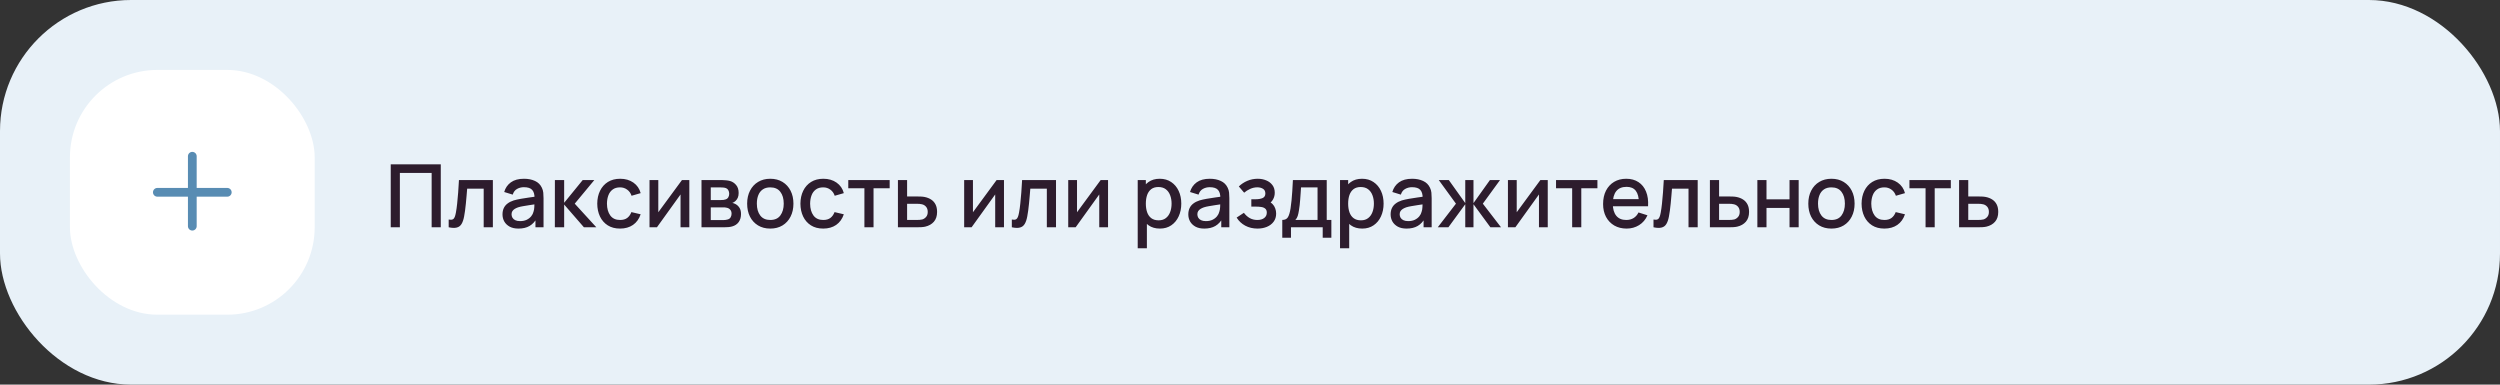 <?xml version="1.0" encoding="UTF-8"?> <svg xmlns="http://www.w3.org/2000/svg" width="572" height="88" viewBox="0 0 572 88" fill="none"><rect x="0" y="0" width="572" height="88" fill="#333333" stroke="none"/> <rect width="572" height="88" rx="30" fill="#E8F1F8"></rect> <rect x="16" y="16" width="56" height="56" rx="20" fill="white"></rect> <path fill-rule="evenodd" clip-rule="evenodd" d="M45 35.75C45 35.198 44.552 34.75 44 34.75C43.448 34.75 43 35.198 43 35.75V43H36C35.448 43 35 43.448 35 44C35 44.552 35.448 45 36 45H43V51.75C43 52.302 43.448 52.75 44 52.75C44.552 52.75 45 52.302 45 51.75V45H52C52.552 45 53 44.552 53 44C53 43.448 52.552 43 52 43H45V35.75Z" fill="#588CB3"></path> <path d="M89.4 52V37.6H100.85V52H98.76V39.57H91.49V52H89.4ZM102.658 52V50.23C103.058 50.303 103.361 50.293 103.568 50.2C103.781 50.1 103.938 49.92 104.038 49.66C104.144 49.4 104.234 49.063 104.308 48.65C104.421 48.043 104.518 47.353 104.598 46.58C104.684 45.8 104.761 44.957 104.828 44.05C104.894 43.143 104.954 42.193 105.008 41.2H112.768V52H110.668V43.17H106.888C106.848 43.697 106.801 44.257 106.748 44.85C106.701 45.437 106.648 46.02 106.588 46.6C106.528 47.18 106.464 47.723 106.398 48.23C106.331 48.737 106.261 49.17 106.188 49.53C106.054 50.25 105.858 50.823 105.598 51.25C105.344 51.67 104.984 51.94 104.518 52.06C104.051 52.187 103.431 52.167 102.658 52ZM118.622 52.3C117.822 52.3 117.152 52.153 116.612 51.86C116.072 51.56 115.662 51.167 115.382 50.68C115.109 50.187 114.972 49.647 114.972 49.06C114.972 48.513 115.069 48.033 115.262 47.62C115.455 47.207 115.742 46.857 116.122 46.57C116.502 46.277 116.969 46.04 117.522 45.86C118.002 45.72 118.545 45.597 119.152 45.49C119.759 45.383 120.395 45.283 121.062 45.19C121.735 45.097 122.402 45.003 123.062 44.91L122.302 45.33C122.315 44.483 122.135 43.857 121.762 43.45C121.395 43.037 120.762 42.83 119.862 42.83C119.295 42.83 118.775 42.963 118.302 43.23C117.829 43.49 117.499 43.923 117.312 44.53L115.362 43.93C115.629 43.003 116.135 42.267 116.882 41.72C117.635 41.173 118.635 40.9 119.882 40.9C120.849 40.9 121.689 41.067 122.402 41.4C123.122 41.727 123.649 42.247 123.982 42.96C124.155 43.313 124.262 43.687 124.302 44.08C124.342 44.473 124.362 44.897 124.362 45.35V52H122.512V49.53L122.872 49.85C122.425 50.677 121.855 51.293 121.162 51.7C120.475 52.1 119.629 52.3 118.622 52.3ZM118.992 50.59C119.585 50.59 120.095 50.487 120.522 50.28C120.949 50.067 121.292 49.797 121.552 49.47C121.812 49.143 121.982 48.803 122.062 48.45C122.175 48.13 122.239 47.77 122.252 47.37C122.272 46.97 122.282 46.65 122.282 46.41L122.962 46.66C122.302 46.76 121.702 46.85 121.162 46.93C120.622 47.01 120.132 47.09 119.692 47.17C119.259 47.243 118.872 47.333 118.532 47.44C118.245 47.54 117.989 47.66 117.762 47.8C117.542 47.94 117.365 48.11 117.232 48.31C117.105 48.51 117.042 48.753 117.042 49.04C117.042 49.32 117.112 49.58 117.252 49.82C117.392 50.053 117.605 50.24 117.892 50.38C118.179 50.52 118.545 50.59 118.992 50.59ZM126.949 52L126.959 41.2H129.079V46.4L133.319 41.2H135.979L131.499 46.6L136.439 52H133.599L129.079 46.8V52H126.949ZM141.872 52.3C140.765 52.3 139.825 52.053 139.052 51.56C138.278 51.067 137.685 50.39 137.272 49.53C136.865 48.67 136.658 47.693 136.652 46.6C136.658 45.487 136.872 44.503 137.292 43.65C137.712 42.79 138.312 42.117 139.092 41.63C139.872 41.143 140.808 40.9 141.902 40.9C143.082 40.9 144.088 41.193 144.922 41.78C145.762 42.367 146.315 43.17 146.582 44.19L144.502 44.79C144.295 44.183 143.955 43.713 143.482 43.38C143.015 43.04 142.478 42.87 141.872 42.87C141.185 42.87 140.622 43.033 140.182 43.36C139.742 43.68 139.415 44.12 139.202 44.68C138.988 45.24 138.878 45.88 138.872 46.6C138.878 47.713 139.132 48.613 139.632 49.3C140.138 49.987 140.885 50.33 141.872 50.33C142.545 50.33 143.088 50.177 143.502 49.87C143.922 49.557 144.242 49.11 144.462 48.53L146.582 49.03C146.228 50.083 145.645 50.893 144.832 51.46C144.018 52.02 143.032 52.3 141.872 52.3ZM157.719 41.2V52H155.709V44.49L150.309 52H148.609V41.2H150.619V48.56L156.029 41.2H157.719ZM160.503 52V41.2H165.253C165.567 41.2 165.88 41.22 166.193 41.26C166.507 41.293 166.783 41.343 167.023 41.41C167.57 41.563 168.037 41.87 168.423 42.33C168.81 42.783 169.003 43.39 169.003 44.15C169.003 44.583 168.937 44.95 168.803 45.25C168.67 45.543 168.487 45.797 168.253 46.01C168.147 46.103 168.033 46.187 167.913 46.26C167.793 46.333 167.673 46.39 167.553 46.43C167.8 46.47 168.043 46.557 168.283 46.69C168.65 46.883 168.95 47.163 169.183 47.53C169.423 47.89 169.543 48.373 169.543 48.98C169.543 49.707 169.367 50.317 169.013 50.81C168.66 51.297 168.16 51.63 167.513 51.81C167.26 51.883 166.973 51.933 166.653 51.96C166.34 51.987 166.027 52 165.713 52H160.503ZM162.623 50.35H165.583C165.723 50.35 165.883 50.337 166.063 50.31C166.243 50.283 166.403 50.247 166.543 50.2C166.843 50.107 167.057 49.937 167.183 49.69C167.317 49.443 167.383 49.18 167.383 48.9C167.383 48.52 167.283 48.217 167.083 47.99C166.883 47.757 166.63 47.607 166.323 47.54C166.19 47.493 166.043 47.467 165.883 47.46C165.723 47.453 165.587 47.45 165.473 47.45H162.623V50.35ZM162.623 45.77H164.963C165.157 45.77 165.353 45.76 165.553 45.74C165.753 45.713 165.927 45.67 166.073 45.61C166.333 45.51 166.527 45.343 166.653 45.11C166.78 44.87 166.843 44.61 166.843 44.33C166.843 44.023 166.773 43.75 166.633 43.51C166.493 43.27 166.283 43.103 166.003 43.01C165.81 42.943 165.587 42.907 165.333 42.9C165.087 42.887 164.93 42.88 164.863 42.88H162.623V45.77ZM176.238 52.3C175.158 52.3 174.222 52.057 173.428 51.57C172.635 51.083 172.022 50.413 171.588 49.56C171.162 48.7 170.948 47.71 170.948 46.59C170.948 45.463 171.168 44.473 171.608 43.62C172.048 42.76 172.665 42.093 173.458 41.62C174.252 41.14 175.178 40.9 176.238 40.9C177.318 40.9 178.255 41.143 179.048 41.63C179.842 42.117 180.455 42.787 180.888 43.64C181.322 44.493 181.538 45.477 181.538 46.59C181.538 47.717 181.318 48.71 180.878 49.57C180.445 50.423 179.832 51.093 179.038 51.58C178.245 52.06 177.312 52.3 176.238 52.3ZM176.238 50.33C177.272 50.33 178.042 49.983 178.548 49.29C179.062 48.59 179.318 47.69 179.318 46.59C179.318 45.463 179.058 44.563 178.538 43.89C178.025 43.21 177.258 42.87 176.238 42.87C175.538 42.87 174.962 43.03 174.508 43.35C174.055 43.663 173.718 44.1 173.498 44.66C173.278 45.213 173.168 45.857 173.168 46.59C173.168 47.723 173.428 48.63 173.948 49.31C174.468 49.99 175.232 50.33 176.238 50.33ZM188.356 52.3C187.249 52.3 186.309 52.053 185.536 51.56C184.763 51.067 184.169 50.39 183.756 49.53C183.349 48.67 183.143 47.693 183.136 46.6C183.143 45.487 183.356 44.503 183.776 43.65C184.196 42.79 184.796 42.117 185.576 41.63C186.356 41.143 187.293 40.9 188.386 40.9C189.566 40.9 190.573 41.193 191.406 41.78C192.246 42.367 192.799 43.17 193.066 44.19L190.986 44.79C190.779 44.183 190.439 43.713 189.966 43.38C189.499 43.04 188.963 42.87 188.356 42.87C187.669 42.87 187.106 43.033 186.666 43.36C186.226 43.68 185.899 44.12 185.686 44.68C185.473 45.24 185.363 45.88 185.356 46.6C185.363 47.713 185.616 48.613 186.116 49.3C186.623 49.987 187.369 50.33 188.356 50.33C189.029 50.33 189.573 50.177 189.986 49.87C190.406 49.557 190.726 49.11 190.946 48.53L193.066 49.03C192.713 50.083 192.129 50.893 191.316 51.46C190.503 52.02 189.516 52.3 188.356 52.3ZM197.776 52V43.08H194.086V41.2H203.556V43.08H199.866V52H197.776ZM205.445 52V41.2H207.545V44.95H209.675C209.981 44.95 210.308 44.957 210.655 44.97C211.008 44.983 211.311 45.017 211.565 45.07C212.145 45.19 212.645 45.39 213.065 45.67C213.491 45.95 213.821 46.323 214.055 46.79C214.288 47.25 214.405 47.817 214.405 48.49C214.405 49.43 214.158 50.18 213.665 50.74C213.178 51.293 212.518 51.667 211.685 51.86C211.418 51.92 211.101 51.96 210.735 51.98C210.375 51.993 210.045 52 209.745 52H205.445ZM207.545 50.32H209.865C210.031 50.32 210.221 50.313 210.435 50.3C210.648 50.287 210.845 50.257 211.025 50.21C211.345 50.117 211.631 49.927 211.885 49.64C212.138 49.353 212.265 48.97 212.265 48.49C212.265 47.997 212.138 47.603 211.885 47.31C211.638 47.017 211.325 46.827 210.945 46.74C210.765 46.693 210.581 46.663 210.395 46.65C210.208 46.637 210.031 46.63 209.865 46.63H207.545V50.32ZM229.711 41.2V52H227.701V44.49L222.301 52H220.601V41.2H222.611V48.56L228.021 41.2H229.711ZM231.505 52V50.23C231.905 50.303 232.209 50.293 232.415 50.2C232.629 50.1 232.785 49.92 232.885 49.66C232.992 49.4 233.082 49.063 233.155 48.65C233.269 48.043 233.365 47.353 233.445 46.58C233.532 45.8 233.609 44.957 233.675 44.05C233.742 43.143 233.802 42.193 233.855 41.2H241.615V52H239.515V43.17H235.735C235.695 43.697 235.649 44.257 235.595 44.85C235.549 45.437 235.495 46.02 235.435 46.6C235.375 47.18 235.312 47.723 235.245 48.23C235.179 48.737 235.109 49.17 235.035 49.53C234.902 50.25 234.705 50.823 234.445 51.25C234.192 51.67 233.832 51.94 233.365 52.06C232.899 52.187 232.279 52.167 231.505 52ZM253.52 41.2V52H251.51V44.49L246.11 52H244.41V41.2H246.42V48.56L251.83 41.2H253.52ZM265.388 52.3C264.355 52.3 263.488 52.05 262.788 51.55C262.088 51.043 261.558 50.36 261.198 49.5C260.838 48.64 260.658 47.67 260.658 46.59C260.658 45.51 260.835 44.54 261.188 43.68C261.548 42.82 262.075 42.143 262.768 41.65C263.468 41.15 264.328 40.9 265.348 40.9C266.361 40.9 267.235 41.15 267.968 41.65C268.708 42.143 269.278 42.82 269.678 43.68C270.078 44.533 270.278 45.503 270.278 46.59C270.278 47.67 270.078 48.643 269.678 49.51C269.285 50.37 268.721 51.05 267.988 51.55C267.261 52.05 266.395 52.3 265.388 52.3ZM260.308 56.8V41.2H262.168V48.97H262.408V56.8H260.308ZM265.098 50.41C265.765 50.41 266.315 50.24 266.748 49.9C267.188 49.56 267.515 49.103 267.728 48.53C267.948 47.95 268.058 47.303 268.058 46.59C268.058 45.883 267.948 45.243 267.728 44.67C267.515 44.097 267.185 43.64 266.738 43.3C266.291 42.96 265.721 42.79 265.028 42.79C264.375 42.79 263.835 42.95 263.408 43.27C262.988 43.59 262.675 44.037 262.468 44.61C262.268 45.183 262.168 45.843 262.168 46.59C262.168 47.337 262.268 47.997 262.468 48.57C262.668 49.143 262.985 49.593 263.418 49.92C263.851 50.247 264.411 50.41 265.098 50.41ZM275.536 52.3C274.736 52.3 274.066 52.153 273.526 51.86C272.986 51.56 272.576 51.167 272.296 50.68C272.023 50.187 271.886 49.647 271.886 49.06C271.886 48.513 271.983 48.033 272.176 47.62C272.369 47.207 272.656 46.857 273.036 46.57C273.416 46.277 273.883 46.04 274.436 45.86C274.916 45.72 275.459 45.597 276.066 45.49C276.673 45.383 277.309 45.283 277.976 45.19C278.649 45.097 279.316 45.003 279.976 44.91L279.216 45.33C279.229 44.483 279.049 43.857 278.676 43.45C278.309 43.037 277.676 42.83 276.776 42.83C276.209 42.83 275.689 42.963 275.216 43.23C274.743 43.49 274.413 43.923 274.226 44.53L272.276 43.93C272.543 43.003 273.049 42.267 273.796 41.72C274.549 41.173 275.549 40.9 276.796 40.9C277.763 40.9 278.603 41.067 279.316 41.4C280.036 41.727 280.563 42.247 280.896 42.96C281.069 43.313 281.176 43.687 281.216 44.08C281.256 44.473 281.276 44.897 281.276 45.35V52H279.426V49.53L279.786 49.85C279.339 50.677 278.769 51.293 278.076 51.7C277.389 52.1 276.543 52.3 275.536 52.3ZM275.906 50.59C276.499 50.59 277.009 50.487 277.436 50.28C277.863 50.067 278.206 49.797 278.466 49.47C278.726 49.143 278.896 48.803 278.976 48.45C279.089 48.13 279.153 47.77 279.166 47.37C279.186 46.97 279.196 46.65 279.196 46.41L279.876 46.66C279.216 46.76 278.616 46.85 278.076 46.93C277.536 47.01 277.046 47.09 276.606 47.17C276.173 47.243 275.786 47.333 275.446 47.44C275.159 47.54 274.903 47.66 274.676 47.8C274.456 47.94 274.279 48.11 274.146 48.31C274.019 48.51 273.956 48.753 273.956 49.04C273.956 49.32 274.026 49.58 274.166 49.82C274.306 50.053 274.519 50.24 274.806 50.38C275.093 50.52 275.459 50.59 275.906 50.59ZM287.723 52.3C286.676 52.3 285.736 52.077 284.903 51.63C284.076 51.183 283.423 50.567 282.943 49.78L284.603 48.69C284.989 49.21 285.436 49.613 285.943 49.9C286.456 50.187 287.033 50.33 287.673 50.33C288.339 50.33 288.866 50.18 289.253 49.88C289.646 49.573 289.843 49.163 289.843 48.65C289.843 48.243 289.729 47.943 289.503 47.75C289.283 47.55 288.976 47.42 288.583 47.36C288.196 47.3 287.756 47.27 287.263 47.27H286.303V45.59H287.263C287.916 45.59 288.453 45.5 288.873 45.32C289.299 45.133 289.513 44.783 289.513 44.27C289.513 43.77 289.329 43.41 288.963 43.19C288.603 42.97 288.173 42.86 287.673 42.86C287.113 42.86 286.569 42.98 286.043 43.22C285.516 43.453 285.056 43.743 284.663 44.09L283.443 42.66C284.016 42.107 284.669 41.677 285.403 41.37C286.143 41.057 286.936 40.9 287.783 40.9C288.476 40.9 289.116 41.023 289.703 41.27C290.296 41.51 290.769 41.867 291.123 42.34C291.483 42.813 291.663 43.397 291.663 44.09C291.663 44.63 291.543 45.123 291.303 45.57C291.063 46.017 290.696 46.423 290.203 46.79L290.143 46.08C290.549 46.207 290.889 46.41 291.163 46.69C291.436 46.97 291.639 47.3 291.773 47.68C291.913 48.053 291.983 48.45 291.983 48.87C291.983 49.597 291.789 50.217 291.403 50.73C291.023 51.243 290.509 51.633 289.863 51.9C289.216 52.167 288.503 52.3 287.723 52.3ZM293.385 54.4V50.32C293.978 50.32 294.402 50.123 294.655 49.73C294.915 49.33 295.122 48.653 295.275 47.7C295.368 47.12 295.445 46.503 295.505 45.85C295.572 45.197 295.628 44.49 295.675 43.73C295.722 42.963 295.768 42.12 295.815 41.2H303.555V50.32H304.615V54.4H302.635V52H295.375V54.4H293.385ZM296.375 50.32H301.455V42.88H297.675C297.648 43.32 297.618 43.773 297.585 44.24C297.558 44.707 297.525 45.17 297.485 45.63C297.452 46.09 297.412 46.53 297.365 46.95C297.318 47.37 297.265 47.75 297.205 48.09C297.125 48.617 297.028 49.057 296.915 49.41C296.808 49.763 296.628 50.067 296.375 50.32ZM311.677 52.3C310.644 52.3 309.777 52.05 309.077 51.55C308.377 51.043 307.847 50.36 307.487 49.5C307.127 48.64 306.947 47.67 306.947 46.59C306.947 45.51 307.124 44.54 307.477 43.68C307.837 42.82 308.364 42.143 309.057 41.65C309.757 41.15 310.617 40.9 311.637 40.9C312.65 40.9 313.524 41.15 314.257 41.65C314.997 42.143 315.567 42.82 315.967 43.68C316.367 44.533 316.567 45.503 316.567 46.59C316.567 47.67 316.367 48.643 315.967 49.51C315.574 50.37 315.01 51.05 314.277 51.55C313.55 52.05 312.684 52.3 311.677 52.3ZM306.597 56.8V41.2H308.457V48.97H308.697V56.8H306.597ZM311.387 50.41C312.054 50.41 312.604 50.24 313.037 49.9C313.477 49.56 313.804 49.103 314.017 48.53C314.237 47.95 314.347 47.303 314.347 46.59C314.347 45.883 314.237 45.243 314.017 44.67C313.804 44.097 313.474 43.64 313.027 43.3C312.58 42.96 312.01 42.79 311.317 42.79C310.664 42.79 310.124 42.95 309.697 43.27C309.277 43.59 308.964 44.037 308.757 44.61C308.557 45.183 308.457 45.843 308.457 46.59C308.457 47.337 308.557 47.997 308.757 48.57C308.957 49.143 309.274 49.593 309.707 49.92C310.14 50.247 310.7 50.41 311.387 50.41ZM321.825 52.3C321.025 52.3 320.355 52.153 319.815 51.86C319.275 51.56 318.865 51.167 318.585 50.68C318.312 50.187 318.175 49.647 318.175 49.06C318.175 48.513 318.272 48.033 318.465 47.62C318.658 47.207 318.945 46.857 319.325 46.57C319.705 46.277 320.172 46.04 320.725 45.86C321.205 45.72 321.748 45.597 322.355 45.49C322.962 45.383 323.598 45.283 324.265 45.19C324.938 45.097 325.605 45.003 326.265 44.91L325.505 45.33C325.518 44.483 325.338 43.857 324.965 43.45C324.598 43.037 323.965 42.83 323.065 42.83C322.498 42.83 321.978 42.963 321.505 43.23C321.032 43.49 320.702 43.923 320.515 44.53L318.565 43.93C318.832 43.003 319.338 42.267 320.085 41.72C320.838 41.173 321.838 40.9 323.085 40.9C324.052 40.9 324.892 41.067 325.605 41.4C326.325 41.727 326.852 42.247 327.185 42.96C327.358 43.313 327.465 43.687 327.505 44.08C327.545 44.473 327.565 44.897 327.565 45.35V52H325.715V49.53L326.075 49.85C325.628 50.677 325.058 51.293 324.365 51.7C323.678 52.1 322.832 52.3 321.825 52.3ZM322.195 50.59C322.788 50.59 323.298 50.487 323.725 50.28C324.152 50.067 324.495 49.797 324.755 49.47C325.015 49.143 325.185 48.803 325.265 48.45C325.378 48.13 325.442 47.77 325.455 47.37C325.475 46.97 325.485 46.65 325.485 46.41L326.165 46.66C325.505 46.76 324.905 46.85 324.365 46.93C323.825 47.01 323.335 47.09 322.895 47.17C322.462 47.243 322.075 47.333 321.735 47.44C321.448 47.54 321.192 47.66 320.965 47.8C320.745 47.94 320.568 48.11 320.435 48.31C320.308 48.51 320.245 48.753 320.245 49.04C320.245 49.32 320.315 49.58 320.455 49.82C320.595 50.053 320.808 50.24 321.095 50.38C321.382 50.52 321.748 50.59 322.195 50.59ZM328.962 52L333.122 46.6L329.192 41.2H331.492L335.252 46.47V41.2H337.132V46.47L340.892 41.2H343.202L339.272 46.6L343.432 52H341.002L337.132 46.73V52H335.252V46.73L331.392 52H328.962ZM354.125 41.2V52H352.115V44.49L346.715 52H345.015V41.2H347.025V48.56L352.435 41.2H354.125ZM359.71 52V43.08H356.02V41.2H365.49V43.08H361.8V52H359.71ZM372.178 52.3C371.105 52.3 370.162 52.067 369.348 51.6C368.542 51.127 367.912 50.47 367.458 49.63C367.012 48.783 366.788 47.803 366.788 46.69C366.788 45.51 367.008 44.487 367.448 43.62C367.895 42.753 368.515 42.083 369.308 41.61C370.102 41.137 371.025 40.9 372.078 40.9C373.178 40.9 374.115 41.157 374.888 41.67C375.662 42.177 376.238 42.9 376.618 43.84C377.005 44.78 377.158 45.897 377.078 47.19H374.988V46.43C374.975 45.177 374.735 44.25 374.268 43.65C373.808 43.05 373.105 42.75 372.158 42.75C371.112 42.75 370.325 43.08 369.798 43.74C369.272 44.4 369.008 45.353 369.008 46.6C369.008 47.787 369.272 48.707 369.798 49.36C370.325 50.007 371.085 50.33 372.078 50.33C372.732 50.33 373.295 50.183 373.768 49.89C374.248 49.59 374.622 49.163 374.888 48.61L376.938 49.26C376.518 50.227 375.882 50.977 375.028 51.51C374.175 52.037 373.225 52.3 372.178 52.3ZM368.328 47.19V45.56H376.038V47.19H368.328ZM378.322 52V50.23C378.722 50.303 379.025 50.293 379.232 50.2C379.445 50.1 379.602 49.92 379.702 49.66C379.809 49.4 379.899 49.063 379.972 48.65C380.085 48.043 380.182 47.353 380.262 46.58C380.349 45.8 380.425 44.957 380.492 44.05C380.559 43.143 380.619 42.193 380.672 41.2H388.432V52H386.332V43.17H382.552C382.512 43.697 382.465 44.257 382.412 44.85C382.365 45.437 382.312 46.02 382.252 46.6C382.192 47.18 382.129 47.723 382.062 48.23C381.995 48.737 381.925 49.17 381.852 49.53C381.719 50.25 381.522 50.823 381.262 51.25C381.009 51.67 380.649 51.94 380.182 52.06C379.715 52.187 379.095 52.167 378.322 52ZM391.226 52V41.2H393.326V44.95H395.456C395.763 44.95 396.089 44.957 396.436 44.97C396.789 44.983 397.093 45.017 397.346 45.07C397.926 45.19 398.426 45.39 398.846 45.67C399.273 45.95 399.603 46.323 399.836 46.79C400.069 47.25 400.186 47.817 400.186 48.49C400.186 49.43 399.939 50.18 399.446 50.74C398.959 51.293 398.299 51.667 397.466 51.86C397.199 51.92 396.883 51.96 396.516 51.98C396.156 51.993 395.826 52 395.526 52H391.226ZM393.326 50.32H395.646C395.813 50.32 396.003 50.313 396.216 50.3C396.429 50.287 396.626 50.257 396.806 50.21C397.126 50.117 397.413 49.927 397.666 49.64C397.919 49.353 398.046 48.97 398.046 48.49C398.046 47.997 397.919 47.603 397.666 47.31C397.419 47.017 397.106 46.827 396.726 46.74C396.546 46.693 396.363 46.663 396.176 46.65C395.989 46.637 395.813 46.63 395.646 46.63H393.326V50.32ZM402.085 52V41.2H404.175V45.61H409.445V41.2H411.535V52H409.445V47.58H404.175V52H402.085ZM419.031 52.3C417.951 52.3 417.015 52.057 416.221 51.57C415.428 51.083 414.815 50.413 414.381 49.56C413.955 48.7 413.741 47.71 413.741 46.59C413.741 45.463 413.961 44.473 414.401 43.62C414.841 42.76 415.458 42.093 416.251 41.62C417.045 41.14 417.971 40.9 419.031 40.9C420.111 40.9 421.048 41.143 421.841 41.63C422.635 42.117 423.248 42.787 423.681 43.64C424.115 44.493 424.331 45.477 424.331 46.59C424.331 47.717 424.111 48.71 423.671 49.57C423.238 50.423 422.625 51.093 421.831 51.58C421.038 52.06 420.105 52.3 419.031 52.3ZM419.031 50.33C420.065 50.33 420.835 49.983 421.341 49.29C421.855 48.59 422.111 47.69 422.111 46.59C422.111 45.463 421.851 44.563 421.331 43.89C420.818 43.21 420.051 42.87 419.031 42.87C418.331 42.87 417.755 43.03 417.301 43.35C416.848 43.663 416.511 44.1 416.291 44.66C416.071 45.213 415.961 45.857 415.961 46.59C415.961 47.723 416.221 48.63 416.741 49.31C417.261 49.99 418.025 50.33 419.031 50.33ZM431.149 52.3C430.042 52.3 429.102 52.053 428.329 51.56C427.556 51.067 426.962 50.39 426.549 49.53C426.142 48.67 425.936 47.693 425.929 46.6C425.936 45.487 426.149 44.503 426.569 43.65C426.989 42.79 427.589 42.117 428.369 41.63C429.149 41.143 430.086 40.9 431.179 40.9C432.359 40.9 433.366 41.193 434.199 41.78C435.039 42.367 435.592 43.17 435.859 44.19L433.779 44.79C433.572 44.183 433.232 43.713 432.759 43.38C432.292 43.04 431.756 42.87 431.149 42.87C430.462 42.87 429.899 43.033 429.459 43.36C429.019 43.68 428.692 44.12 428.479 44.68C428.266 45.24 428.156 45.88 428.149 46.6C428.156 47.713 428.409 48.613 428.909 49.3C429.416 49.987 430.162 50.33 431.149 50.33C431.822 50.33 432.366 50.177 432.779 49.87C433.199 49.557 433.519 49.11 433.739 48.53L435.859 49.03C435.506 50.083 434.922 50.893 434.109 51.46C433.296 52.02 432.309 52.3 431.149 52.3ZM440.569 52V43.08H436.879V41.2H446.349V43.08H442.659V52H440.569ZM448.238 52V41.2H450.338V44.95H452.468C452.774 44.95 453.101 44.957 453.448 44.97C453.801 44.983 454.104 45.017 454.358 45.07C454.938 45.19 455.438 45.39 455.858 45.67C456.284 45.95 456.614 46.323 456.848 46.79C457.081 47.25 457.198 47.817 457.198 48.49C457.198 49.43 456.951 50.18 456.458 50.74C455.971 51.293 455.311 51.667 454.478 51.86C454.211 51.92 453.894 51.96 453.528 51.98C453.168 51.993 452.838 52 452.538 52H448.238ZM450.338 50.32H452.658C452.824 50.32 453.014 50.313 453.228 50.3C453.441 50.287 453.638 50.257 453.818 50.21C454.138 50.117 454.424 49.927 454.678 49.64C454.931 49.353 455.058 48.97 455.058 48.49C455.058 47.997 454.931 47.603 454.678 47.31C454.431 47.017 454.118 46.827 453.738 46.74C453.558 46.693 453.374 46.663 453.188 46.65C453.001 46.637 452.824 46.63 452.658 46.63H450.338V50.32Z" fill="#2D1C2D"></path> </svg> 